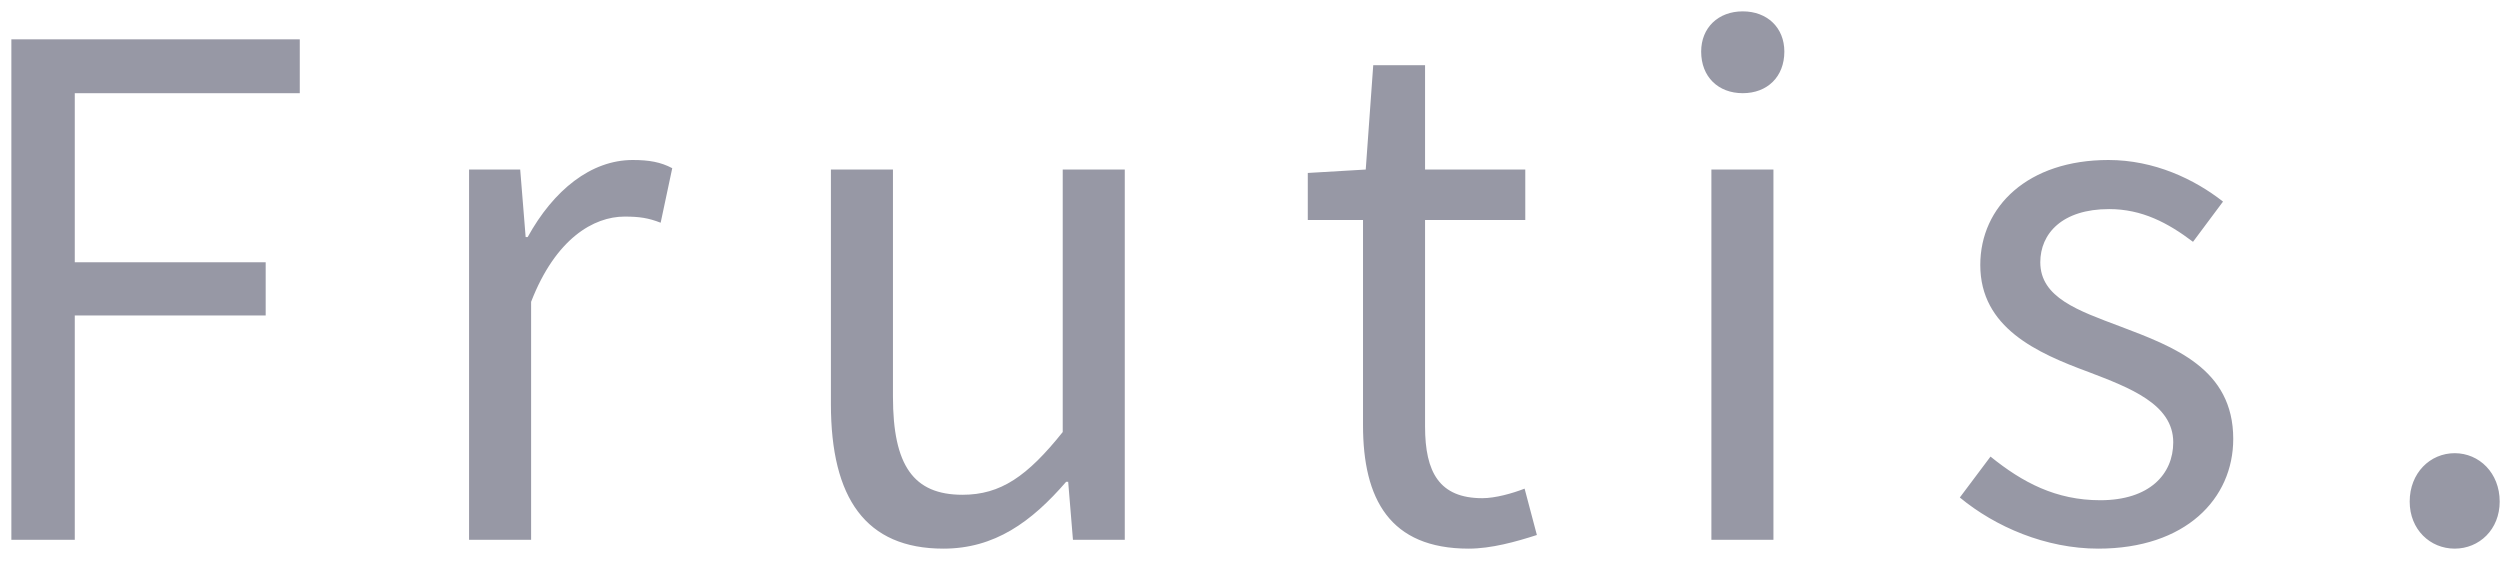 <svg width="88" height="20" viewBox="0 0 88 20" fill="none" xmlns="http://www.w3.org/2000/svg">
<path d="M0.4 19H2.632V11.104H9.352V9.232H2.632V3.28H10.552V1.384H0.4V19ZM16.511 19H18.695V10.624C19.559 8.392 20.903 7.624 21.983 7.624C22.511 7.624 22.823 7.672 23.255 7.84L23.663 5.92C23.255 5.704 22.847 5.632 22.271 5.632C20.807 5.632 19.487 6.688 18.575 8.344H18.503L18.311 5.968H16.511V19ZM33.208 19.312C35.008 19.312 36.304 18.376 37.528 16.96H37.6L37.768 19H39.592V5.968H37.408V15.208C36.16 16.768 35.224 17.416 33.88 17.416C32.152 17.416 31.432 16.384 31.432 13.96V5.968H29.248V14.224C29.248 17.536 30.472 19.312 33.208 19.312ZM51.698 19.312C52.49 19.312 53.354 19.072 54.098 18.832L53.666 17.2C53.234 17.368 52.634 17.536 52.178 17.536C50.666 17.536 50.162 16.624 50.162 15.016V7.744H53.69V5.968H50.162V2.296H48.338L48.074 5.968L46.034 6.088V7.744H47.978V14.968C47.978 17.56 48.914 19.312 51.698 19.312ZM60.241 19H62.425V5.968H60.241V19ZM61.345 3.28C62.209 3.28 62.809 2.704 62.809 1.816C62.809 0.976 62.209 0.4 61.345 0.4C60.481 0.4 59.881 0.976 59.881 1.816C59.881 2.704 60.481 3.28 61.345 3.28ZM73.858 19.312C76.93 19.312 78.61 17.56 78.61 15.448C78.61 12.976 76.522 12.208 74.626 11.488C73.162 10.936 71.818 10.48 71.818 9.232C71.818 8.224 72.586 7.36 74.242 7.36C75.394 7.36 76.306 7.84 77.194 8.512L78.25 7.096C77.242 6.304 75.826 5.632 74.218 5.632C71.386 5.632 69.706 7.264 69.706 9.328C69.706 11.536 71.698 12.424 73.522 13.096C74.962 13.648 76.498 14.224 76.498 15.568C76.498 16.696 75.658 17.608 73.93 17.608C72.37 17.608 71.194 16.984 70.066 16.072L68.986 17.512C70.234 18.544 72.01 19.312 73.858 19.312ZM86.405 19.312C87.269 19.312 87.989 18.64 87.989 17.656C87.989 16.648 87.269 15.952 86.405 15.952C85.541 15.952 84.821 16.648 84.821 17.656C84.821 18.64 85.541 19.312 86.405 19.312Z" fill="#9798A5"/>
</svg>
